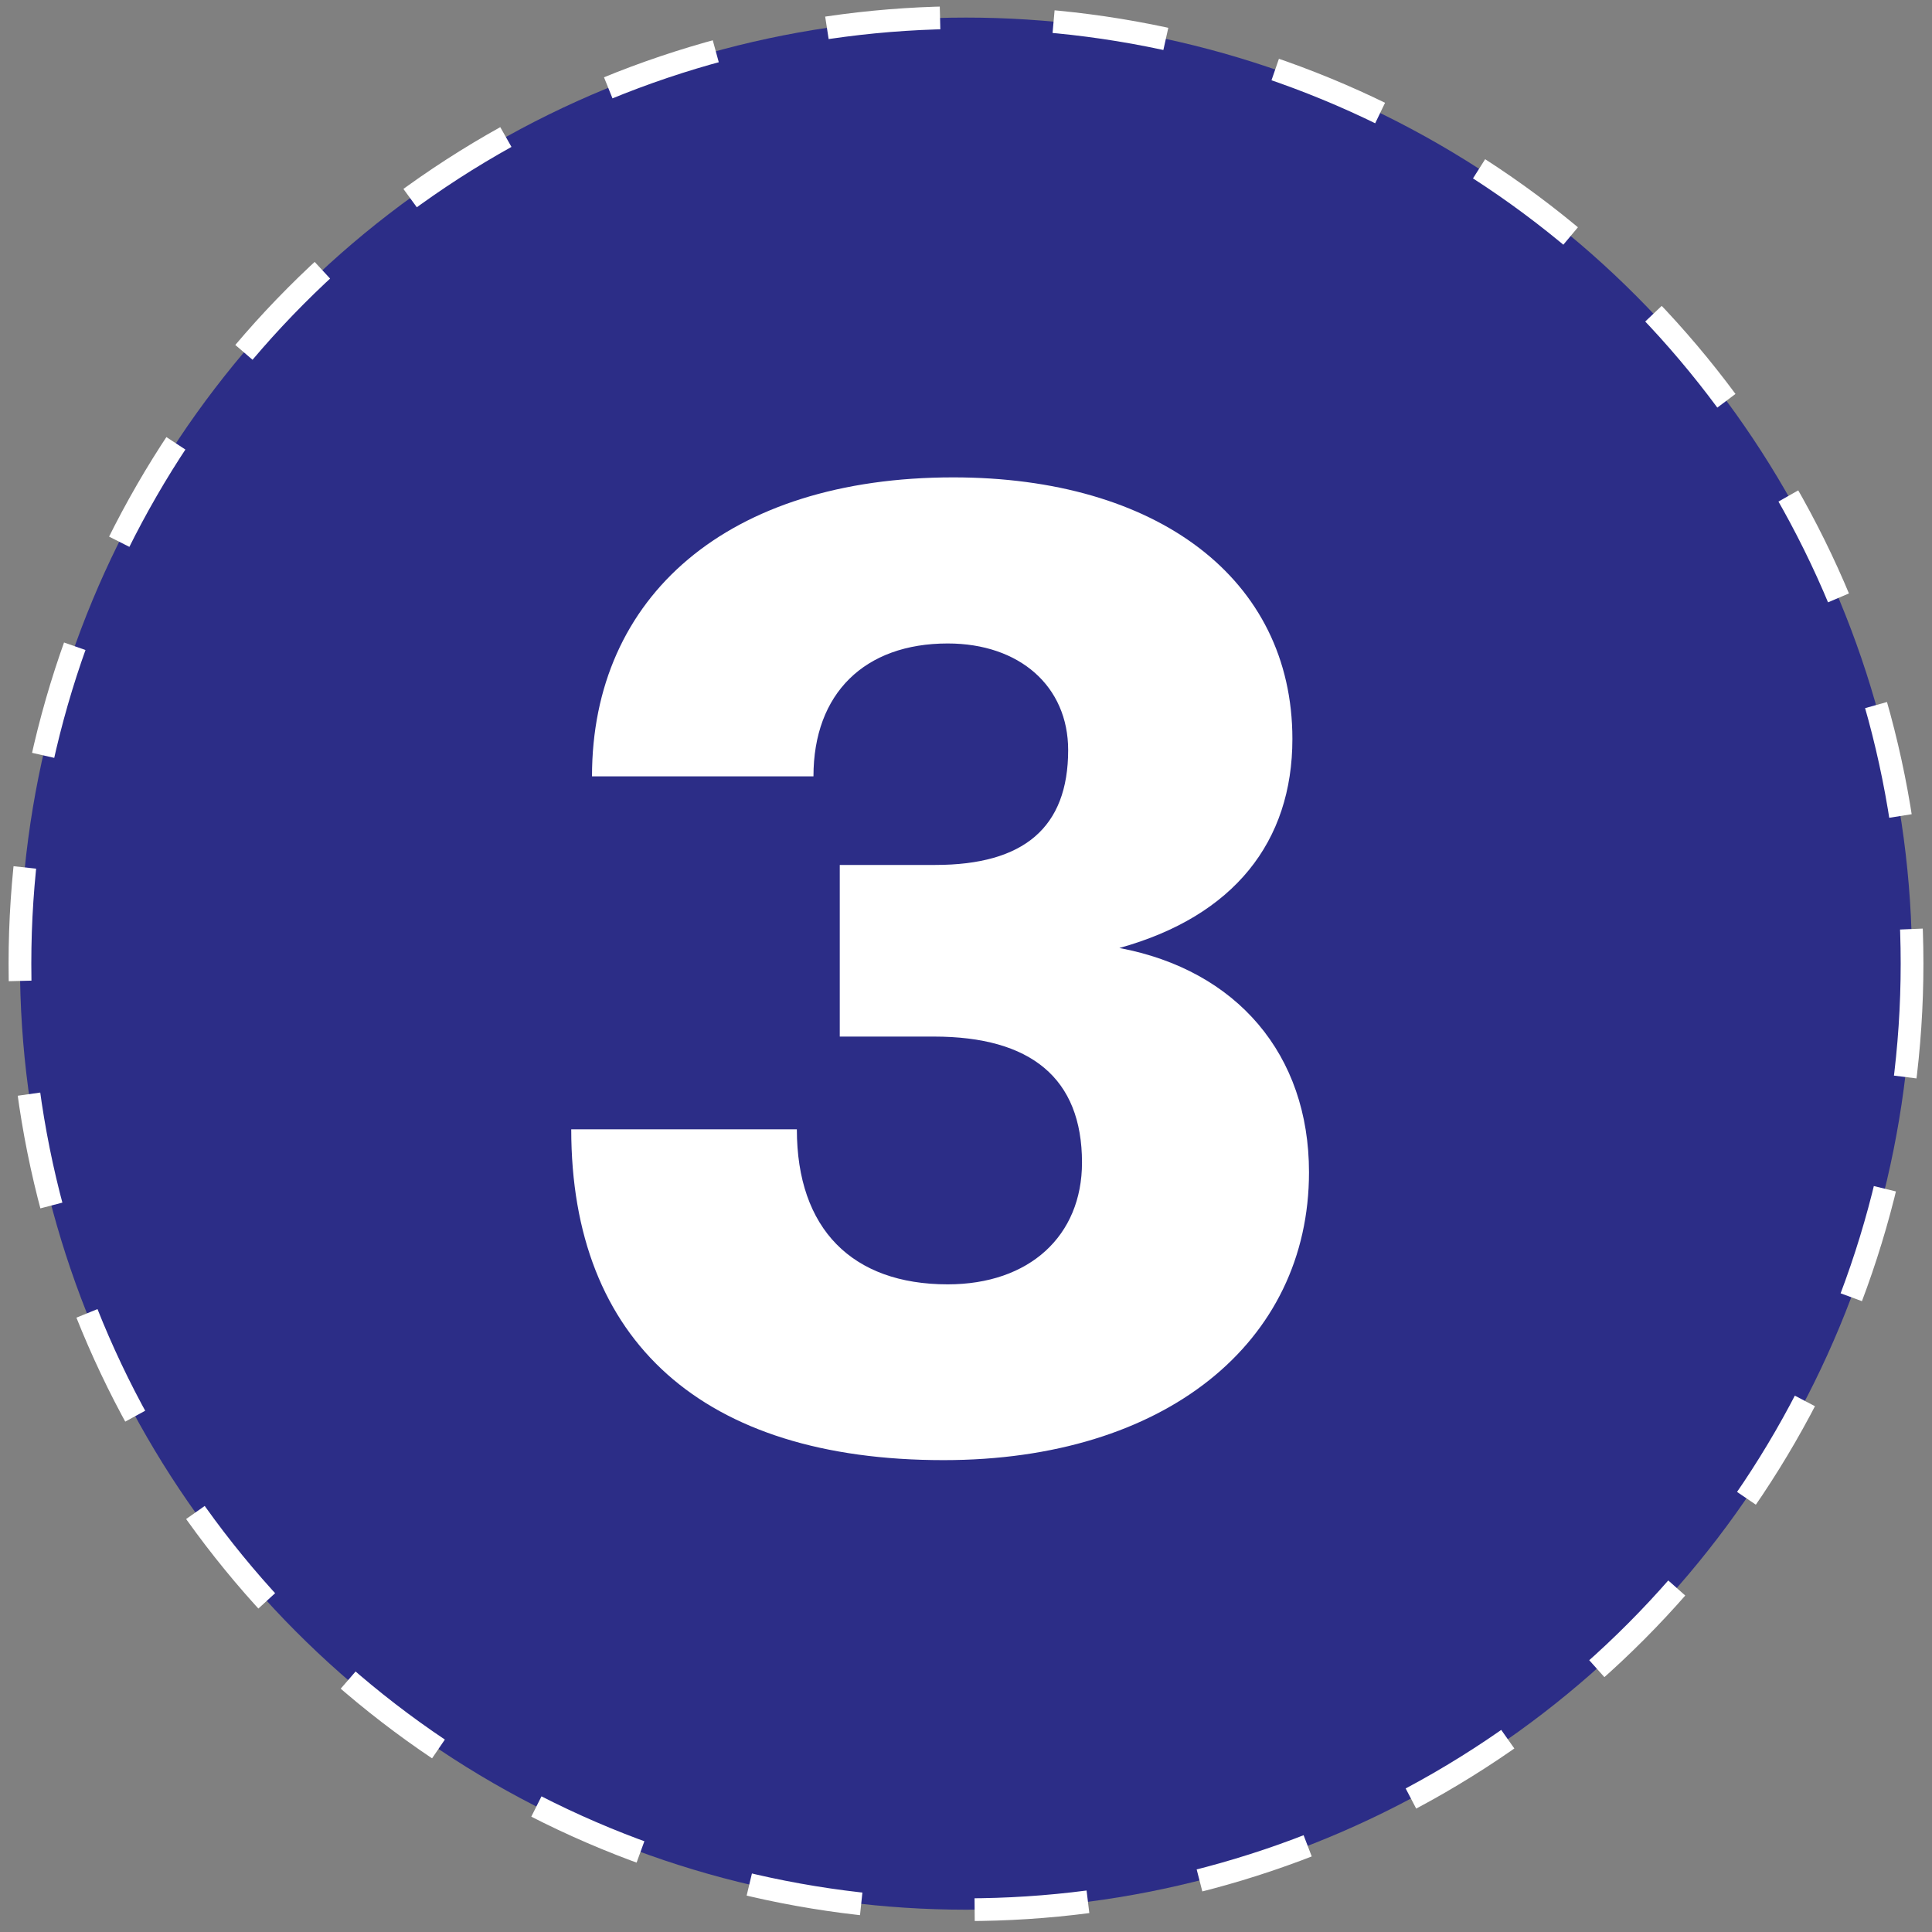 <svg width="170" height="170" viewBox="0 0 170 170" fill="none" xmlns="http://www.w3.org/2000/svg">
<rect x="0" y="0" width="170" height="170" fill="#808080" stroke="none"/>
<circle cx="85" cy="84.792" r="83.245" fill="#2C2D87" stroke="white" stroke-width="2" stroke-dasharray="10 10"/>
<path d="M83.027 128.48C102.514 128.48 115.181 118.127 115.181 103.146C115.181 92.794 108.848 85.364 98.495 83.415C108.604 80.614 113.72 74.037 113.72 65.024C113.72 50.896 101.784 42.005 83.88 42.005C64.027 42.005 52.091 52.479 52.091 68.313H71.578C71.578 61.005 76.085 56.62 83.392 56.62C89.726 56.62 93.989 60.396 93.989 65.999C93.989 72.819 90.091 76.108 82.296 76.108H73.892V91.21H82.174C90.7 91.21 95.207 94.864 95.207 102.294C95.207 108.749 90.578 113.012 83.392 113.012C74.989 113.012 70.117 108.14 70.117 99.371H50.264C50.264 118.006 61.834 128.48 83.027 128.48Z" fill="white"/>
</svg>
